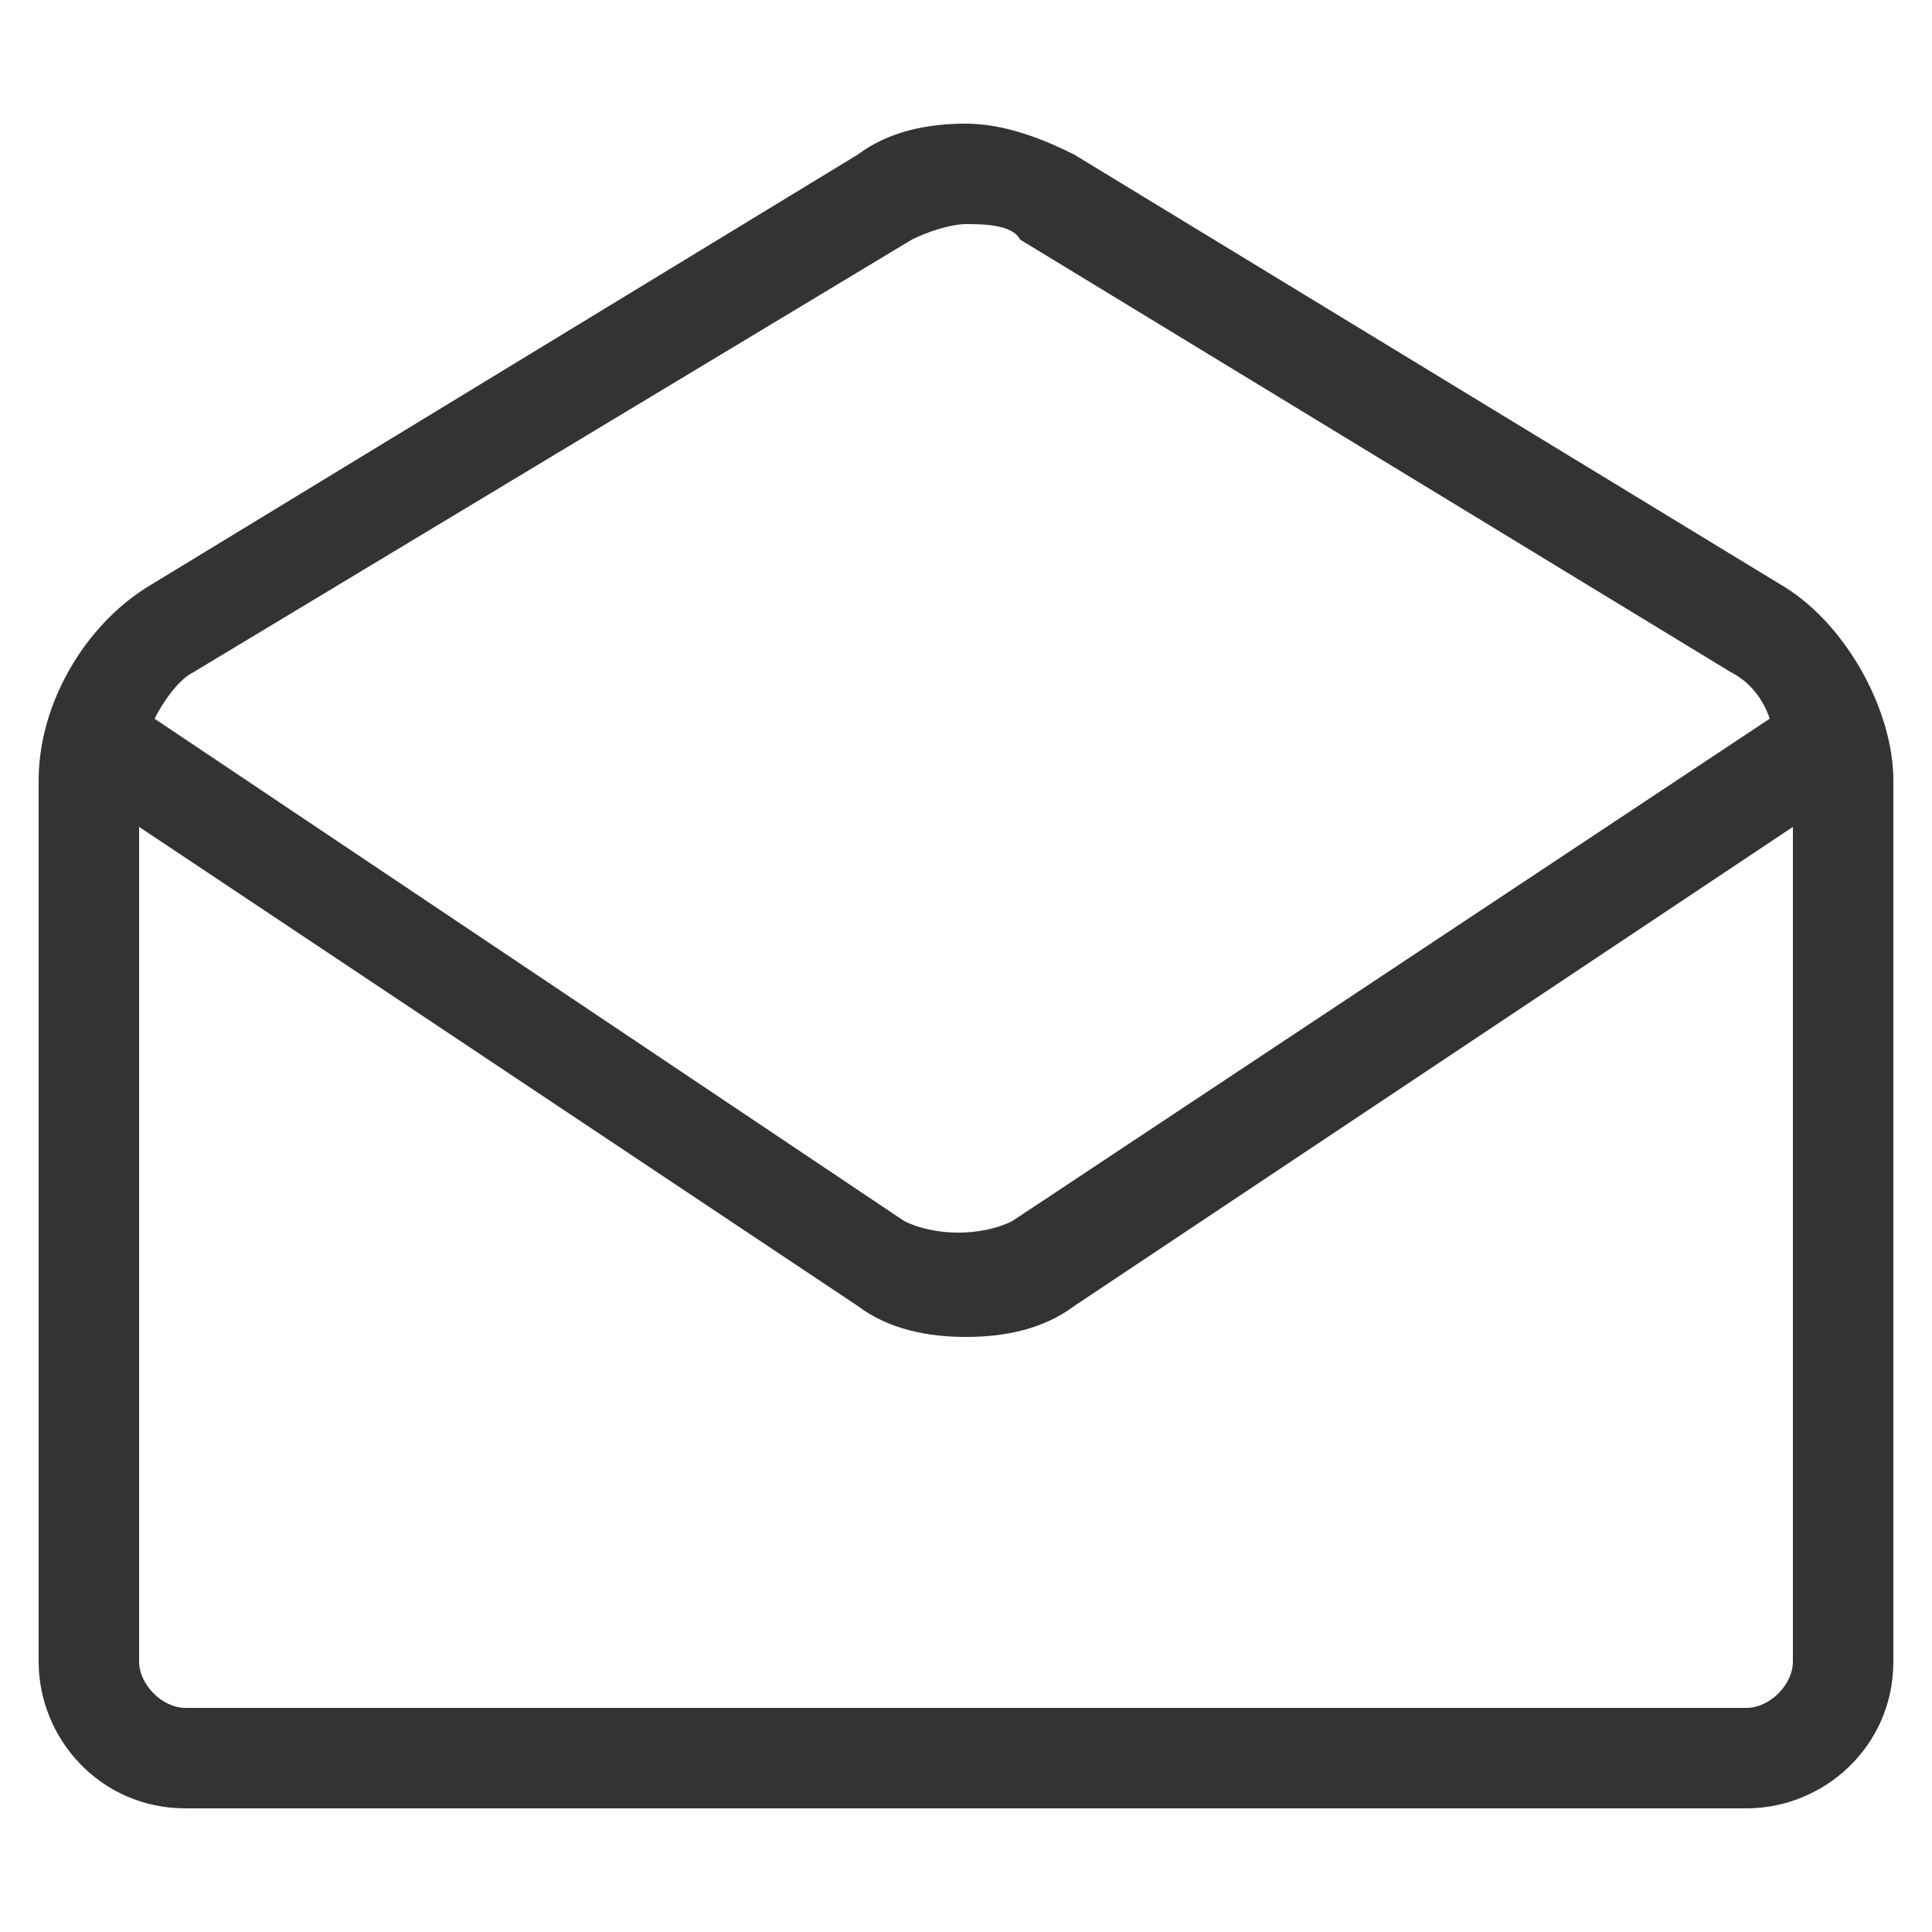 <?xml version="1.0" encoding="UTF-8"?>
<svg id="Layer_1" data-name="Layer 1" xmlns="http://www.w3.org/2000/svg" version="1.1" viewBox="0 0 25 25">
  <defs>
    <style>
      .cls-1 {
        fill: #333;
        stroke-width: 0px;
      }
    </style>
  </defs>
  <path class="cls-1" d="M23.1,7.6L13.9,2c-.4-.2-.9-.4-1.4-.4s-1,.1-1.4.4L1.9,7.6c-.8.5-1.4,1.5-1.4,2.5v11.4c0,1,.8,1.9,1.9,1.9h20.2c1,0,1.9-.8,1.9-1.9v-11.4c0-.9-.6-2-1.4-2.5ZM2.5,8.7L11.8,3.1c.2-.1.5-.2.7-.2s.6,0,.7.2l9.2,5.6c.2.1.4.3.5.6l-9.8,6.5c-.4.2-1,.2-1.4,0L2,9.3c.1-.2.3-.5.5-.6h0ZM22.6,22.1H2.4c-.3,0-.6-.3-.6-.6v-10.8l9.3,6.2c.4.3.9.4,1.4.4s1-.1,1.4-.4l9.3-6.2v10.8c0,.3-.3.6-.6.6Z"/>
</svg>
